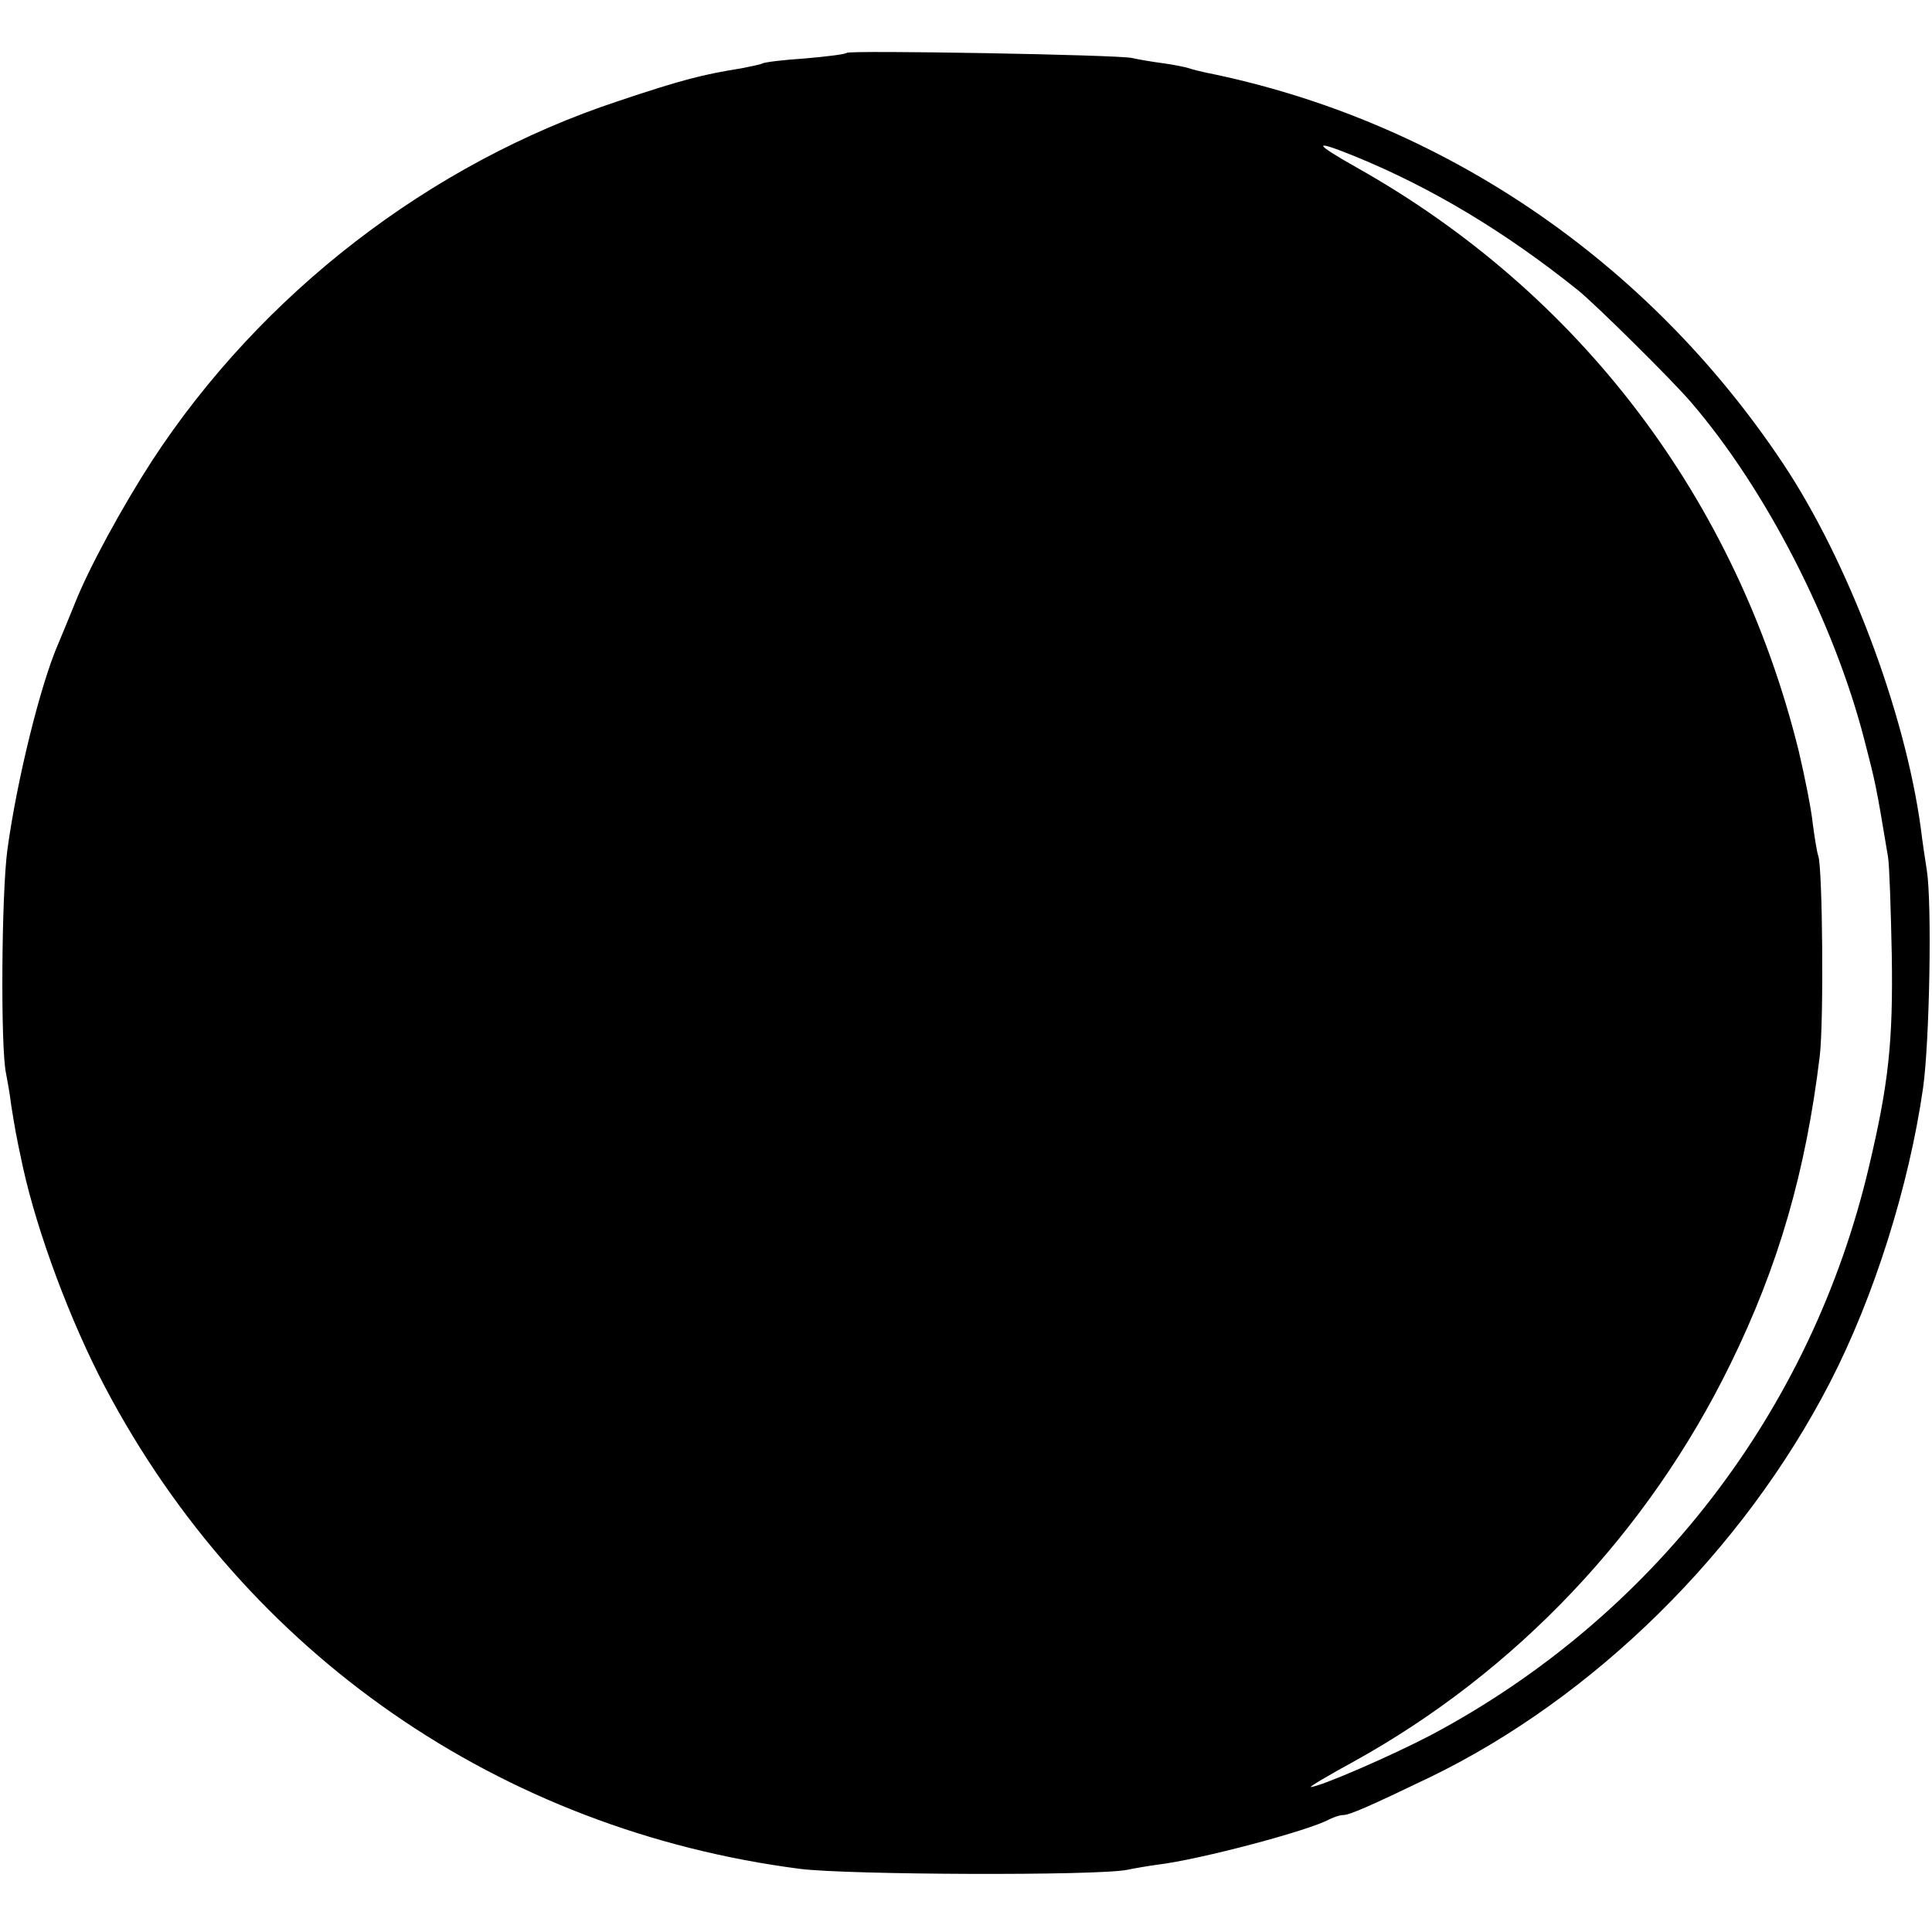 <?xml version="1.0" standalone="no"?>
<!DOCTYPE svg PUBLIC "-//W3C//DTD SVG 20010904//EN"
 "http://www.w3.org/TR/2001/REC-SVG-20010904/DTD/svg10.dtd">
<svg version="1.0" xmlns="http://www.w3.org/2000/svg"
 width="413pt" height="413pt" viewBox="0 0 413 413"
 preserveAspectRatio="xMidYMid meet">
<g transform="translate(0,413) scale(0.1,-0.1)"
fill="#000000" stroke="none">
<path d="M1810 4017 c-3 -3 -43 -8 -90 -12 -46 -3 -87 -8 -91 -11 -4 -2 -24
-6 -44 -10 -82 -13 -129 -25 -263 -70 -403 -133 -764 -412 -997 -769 -64 -99
-135 -229 -165 -305 -12 -30 -28 -68 -35 -85 -39 -89 -89 -294 -109 -440 -13
-93 -15 -429 -3 -480 2 -11 8 -42 11 -68 8 -49 9 -58 25 -132 31 -141 102
-331 176 -471 301 -570 844 -946 1485 -1029 102 -13 638 -15 700 -2 14 3 43 8
65 11 91 11 324 73 367 97 10 5 23 9 29 9 14 0 57 19 184 80 352 170 671 484
857 845 94 182 169 420 199 630 14 101 19 394 8 464 -4 25 -10 66 -13 91 -34
249 -155 570 -295 780 -290 435 -732 734 -1234 835 -10 2 -26 6 -35 9 -9 3
-35 8 -57 11 -23 3 -52 8 -65 11 -29 7 -603 17 -610 11z m1086 -221 c164 -67
321 -161 478 -287 37 -30 201 -192 241 -239 160 -186 305 -469 370 -720 24
-93 25 -95 51 -252 3 -18 6 -112 8 -209 3 -187 -7 -277 -49 -454 -123 -522
-462 -962 -936 -1214 -84 -44 -238 -111 -257 -111 -4 0 38 25 93 55 345 191
628 489 804 849 103 210 161 411 191 658 9 75 6 401 -3 428 -3 8 -8 40 -12 70
-3 30 -17 100 -30 155 -133 538 -468 979 -945 1247 -94 53 -95 61 -4 24z"/>
</g>
</svg>
